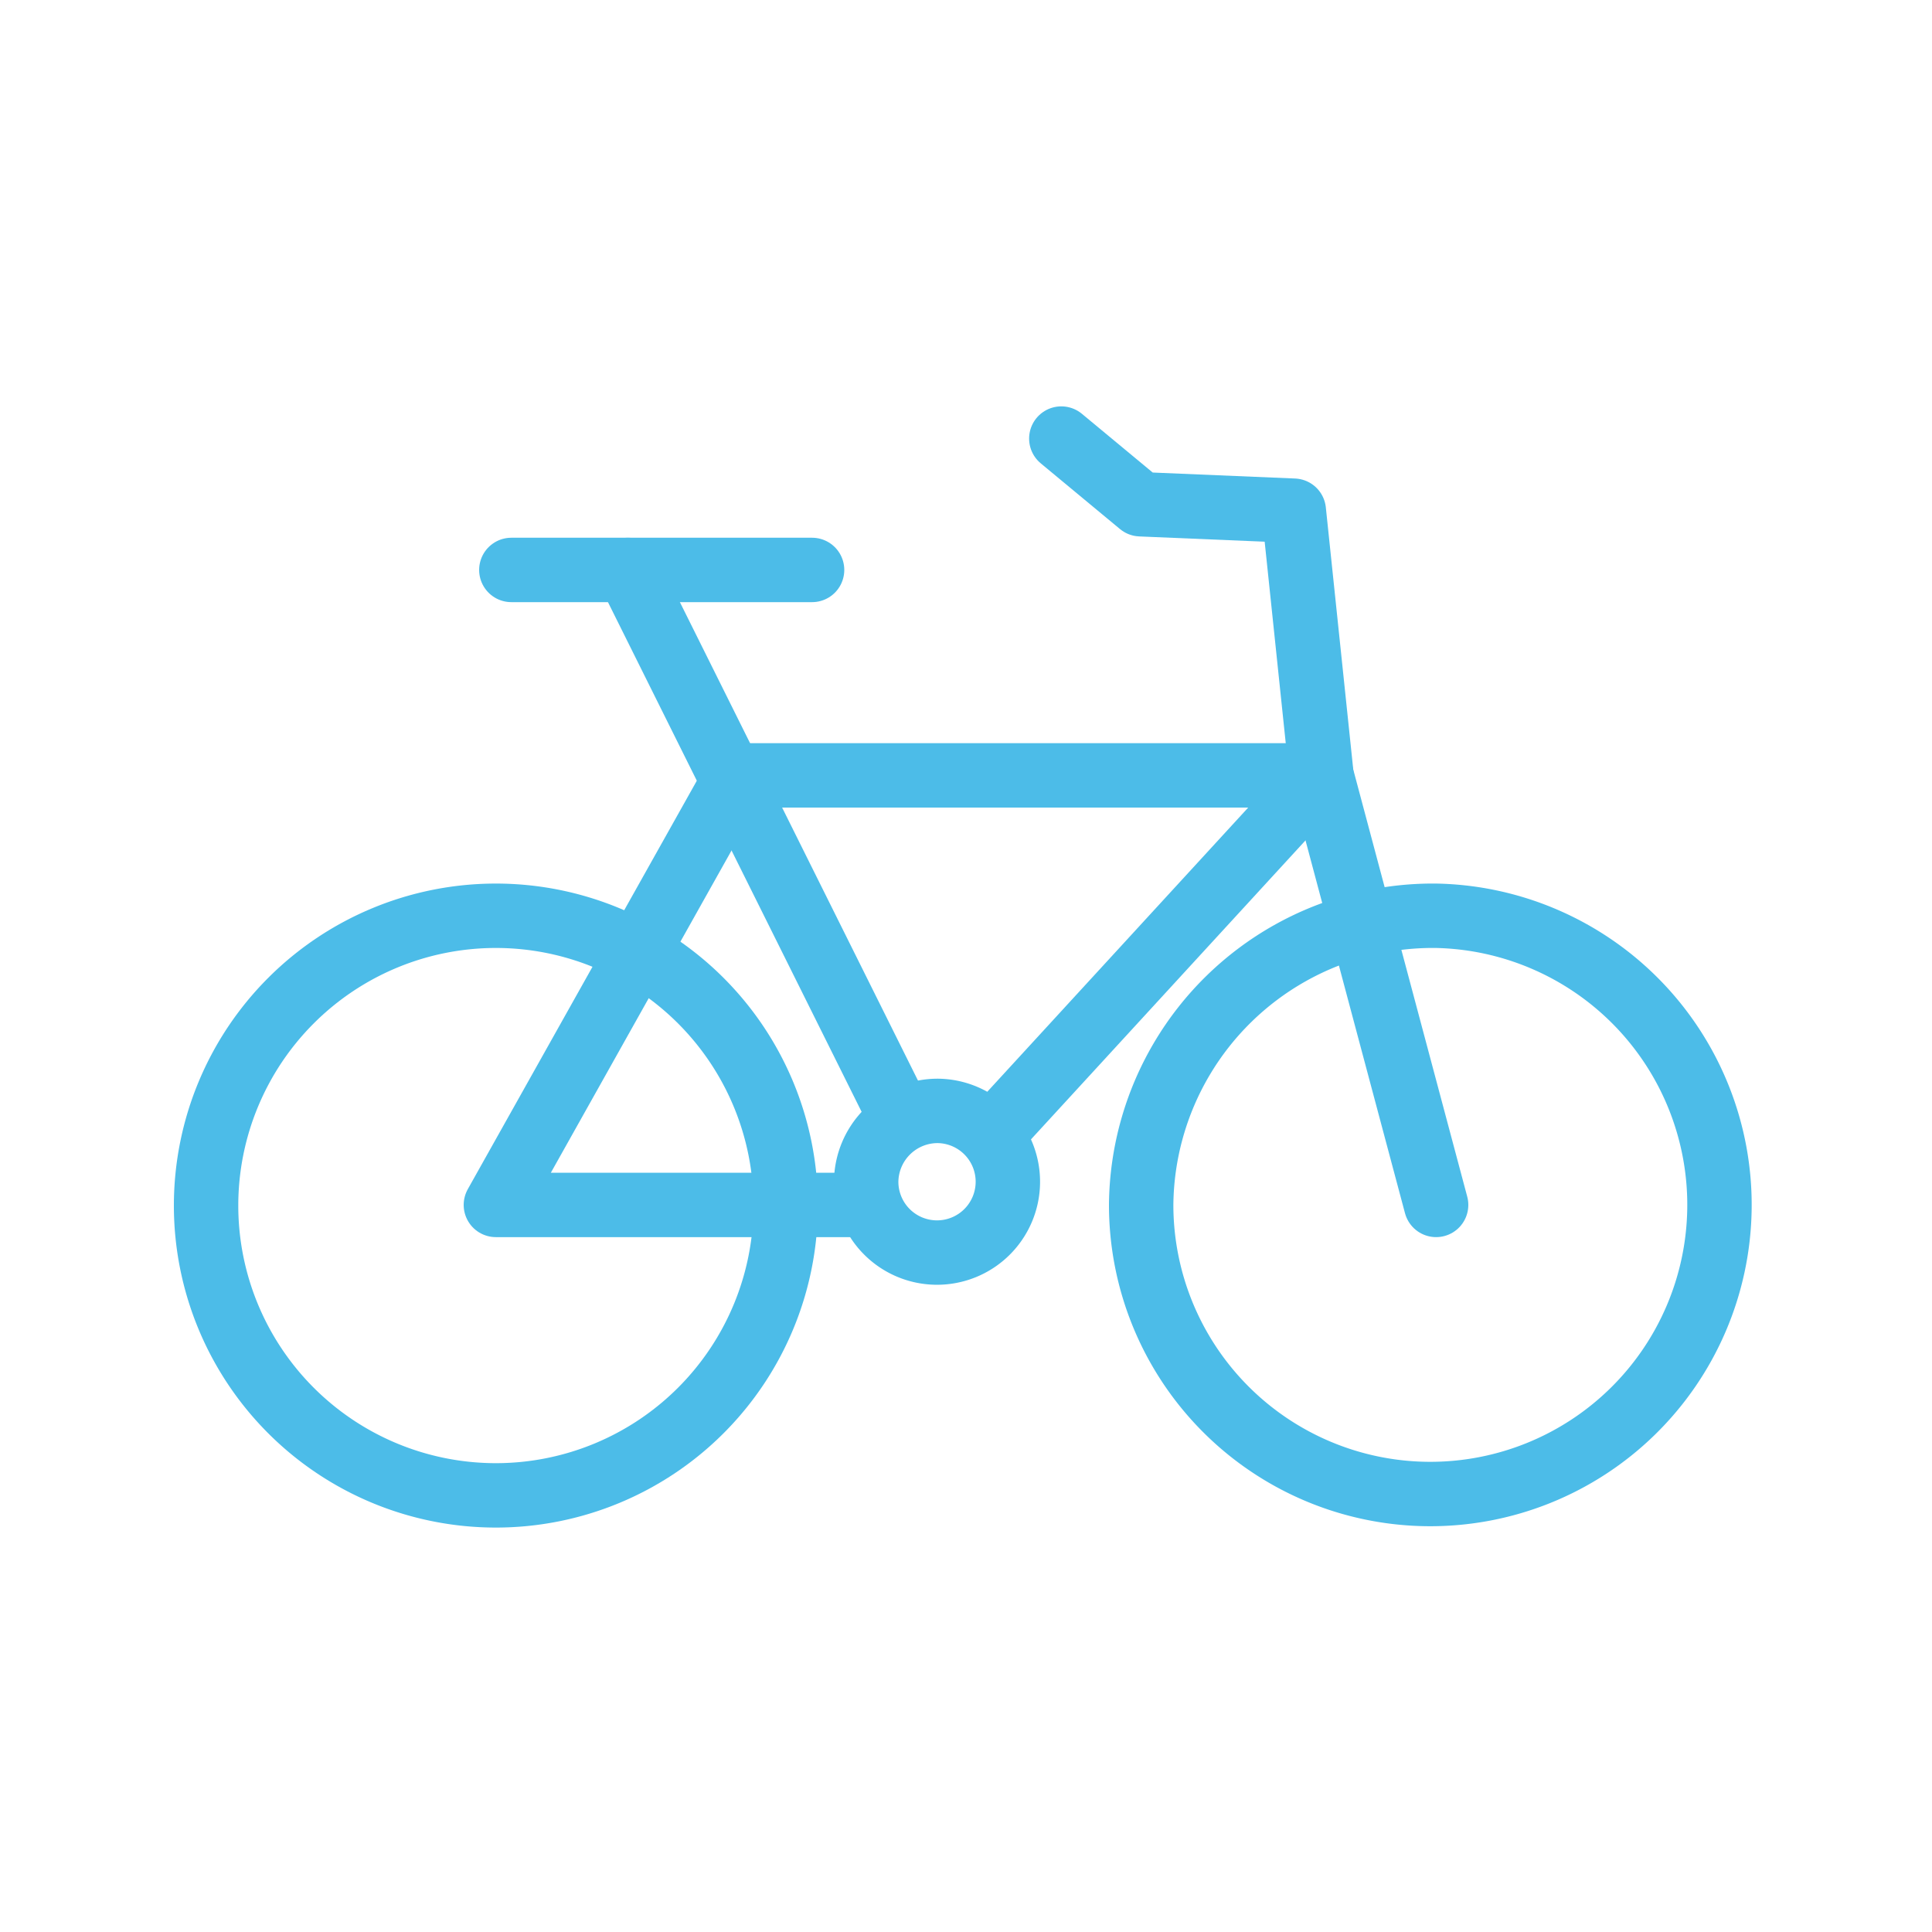 <svg id="line" xmlns="http://www.w3.org/2000/svg" viewBox="0 0 30 30"><defs><style>.cls-1{fill:none;stroke:#4cbce8;stroke-linecap:round;stroke-linejoin:round;}</style></defs><title>icon_bicycle</title><path class="cls-1" d="M7.7,14.22a4.49,4.49,0,1,1,0,9,4.49,4.49,0,1,1,0-9Z"/><path class="cls-1" d="M22.3,14.22a4.49,4.49,0,1,1-4.58,4.48,4.53,4.53,0,0,1,4.58-4.48Z"/><polyline class="cls-1" points="22.3 18.71 20.52 12.04 20.09 7.93 17.71 7.83 16.48 6.81"/><line class="cls-1" x1="7.94" y1="8.85" x2="12.61" y2="8.85"/><line class="cls-1" x1="9.75" y1="8.85" x2="14" y2="17.39"/><polyline class="cls-1" points="15.47 17.54 20.52 12.04 11.44 12.04 7.7 18.71 13.5 18.71"/><path class="cls-1" d="M14.57,17.25a1.1,1.1,0,1,1-1.12,1.1,1.11,1.11,0,0,1,1.12-1.1Z"/></svg>